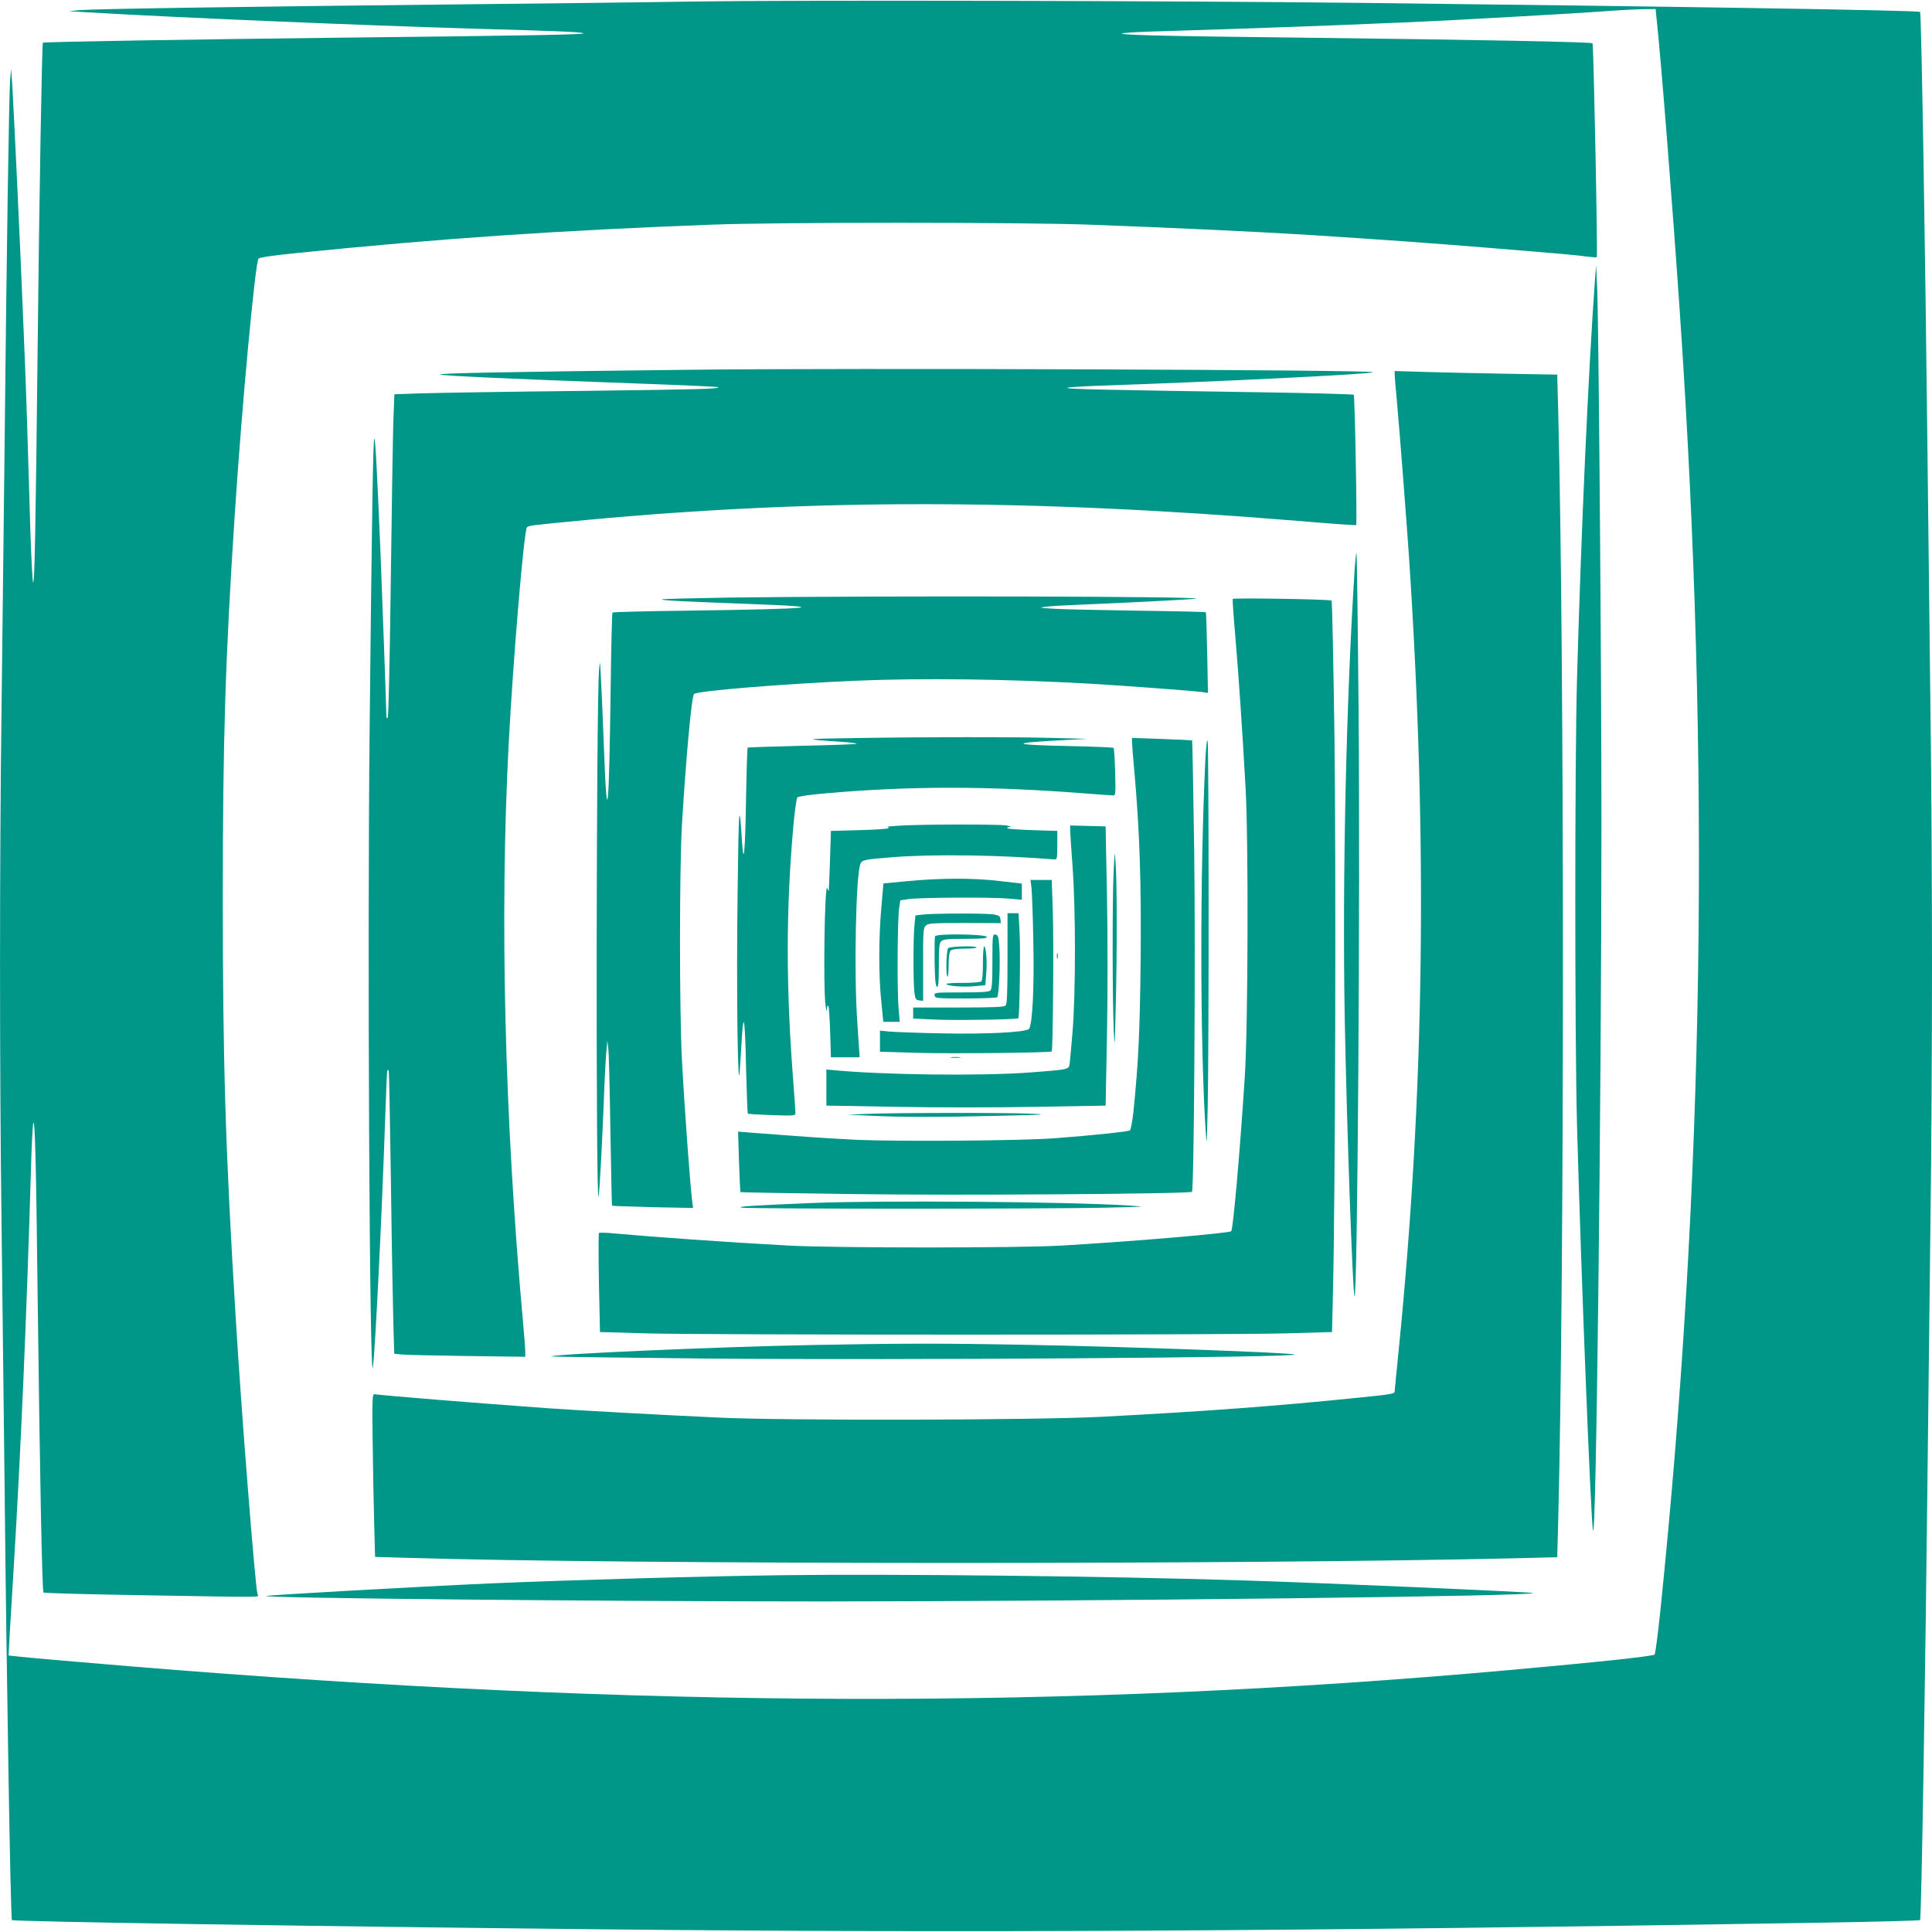 <?xml version="1.0" standalone="no"?>
<!DOCTYPE svg PUBLIC "-//W3C//DTD SVG 20010904//EN"
 "http://www.w3.org/TR/2001/REC-SVG-20010904/DTD/svg10.dtd">
<svg version="1.0" xmlns="http://www.w3.org/2000/svg"
 width="1280pt" height="1280pt" viewBox="0 0 1280 1280"
 preserveAspectRatio="xMidYMid meet">
<g transform="translate(0,1280) scale(0.1,-0.1)"
fill="#009688" stroke="none">
<path d="M4600 12790 c-289 -5 -993 -13 -1565 -19 -1427 -15 -2415 -30 -2505
-38 l-75 -7 115 -7 c567 -34 1798 -86 2570 -109 572 -16 703 -22 725 -30 24
-9 -344 -16 -1645 -30 -949 -11 -1931 -27 -1936 -33 -6 -6 -24 -1033 -34
-1967 -14 -1295 -21 -1626 -31 -1608 -4 8 -13 179 -19 379 -12 422 -27 898
-35 1084 -3 72 -10 245 -16 385 -13 341 -58 1285 -67 1435 l-8 120 -7 -75 c-7
-88 -23 -1105 -37 -2465 -6 -528 -15 -1302 -20 -1720 -13 -971 -13 -2399 0
-3370 5 -418 14 -1194 20 -1725 13 -1282 40 -2903 49 -2911 10 -10 1942 -41
3886 -61 2392 -25 4657 -13 8055 43 382 6 698 14 701 18 9 7 35 1623 49 2916
6 528 15 1307 20 1730 6 424 10 1177 10 1675 0 498 -4 1252 -10 1675 -5 424
-14 1202 -20 1730 -14 1293 -40 2908 -49 2916 -10 11 -1688 37 -3716 60 -1250
14 -3743 19 -4405 9z m6374 -102 c29 -260 106 -1234 156 -1968 203 -2983 161
-5776 -130 -8594 -16 -153 -33 -283 -38 -288 -11 -11 -376 -50 -967 -103
-2917 -262 -5743 -254 -9130 25 -408 34 -675 57 -754 66 l-54 6 6 121 c4 67
16 268 27 447 49 803 86 1664 116 2680 3 124 10 245 13 270 12 75 20 -218 31
-1185 14 -1136 29 -1908 38 -1916 4 -4 304 -12 667 -18 833 -14 758 -15 751 7
-15 49 -107 1207 -145 1842 -67 1093 -85 1681 -85 2760 0 1063 17 1606 80
2560 47 717 135 1665 157 1687 8 8 108 22 257 37 958 97 1722 149 2755 188
435 16 2020 16 2480 0 518 -19 1103 -46 1445 -67 501 -32 838 -56 1250 -90
478 -39 552 -46 615 -55 33 -4 62 -6 64 -4 7 6 -21 1409 -28 1417 -9 9 -715
23 -1886 37 -1000 11 -1304 19 -1218 31 29 4 155 10 280 13 723 22 1516 52
1958 76 482 26 874 49 1010 60 55 4 139 8 187 9 l87 1 5 -52z"/>
<path d="M10567 10945 c-44 -611 -91 -1648 -119 -2645 -15 -545 -15 -2372 0
-2950 25 -928 91 -2617 106 -2690 21 -103 55 2777 56 4665 0 1042 -18 3306
-28 3555 l-7 165 -8 -100z"/>
<path d="M4545 10350 c-1164 -13 -1650 -23 -1630 -31 23 -9 464 -29 1284 -59
305 -11 557 -22 559 -25 12 -12 -110 -15 -918 -25 -481 -5 -954 -13 -1051 -16
l-176 -6 -7 -177 c-3 -97 -11 -576 -17 -1066 -6 -489 -15 -894 -20 -899 -6 -6
-9 -4 -9 6 0 39 -31 895 -40 1108 -24 566 -33 725 -40 733 -8 9 -16 -476 -31
-1908 -16 -1482 0 -4424 22 -4240 16 127 59 1006 80 1620 6 187 13 342 15 344
2 2 6 2 9 -1 3 -2 9 -335 15 -739 5 -404 13 -825 16 -936 l6 -202 52 -5 c28
-3 223 -7 434 -10 l382 -5 0 34 c0 19 -7 108 -15 197 -122 1351 -155 2676 -95
3828 30 568 101 1411 121 1436 10 12 25 14 394 49 1510 141 2932 140 4713 -6
210 -18 384 -30 387 -28 7 7 -9 857 -16 864 -4 3 -279 11 -610 16 -1060 16
-1289 21 -1289 29 0 4 89 10 198 14 822 28 1816 77 1829 90 17 16 -3487 29
-4552 16z"/>
<path d="M9240 10318 c0 -13 7 -93 15 -178 19 -210 61 -755 80 -1030 125
-1881 103 -3551 -70 -5272 -14 -137 -25 -252 -25 -257 0 -15 -23 -19 -230 -40
-556 -57 -1029 -92 -1720 -128 -428 -22 -2082 -26 -2525 -5 -377 17 -969 50
-1135 62 -538 39 -1071 83 -1150 93 -13 2 -15 -38 -11 -318 2 -176 7 -419 10
-540 l6 -220 215 -6 c1431 -44 5542 -45 7336 -3 l281 7 7 261 c41 1658 41
5654 0 7312 l-7 262 -346 6 c-190 3 -433 9 -538 12 l-193 6 0 -24z"/>
<path d="M8976 9043 c-57 -881 -83 -2042 -67 -2981 13 -706 53 -1837 65 -1850
20 -19 38 2645 27 3881 -5 571 -11 1040 -14 1043 -2 2 -7 -40 -11 -93z"/>
<path d="M4833 8841 c-243 -4 -444 -9 -447 -12 -7 -7 124 -13 569 -30 578 -21
458 -33 -420 -45 -258 -3 -473 -9 -477 -12 -3 -4 -9 -223 -12 -487 -11 -853
-24 -972 -45 -405 -6 168 -15 368 -19 445 -7 135 -7 138 -13 65 -19 -220 -22
-3506 -4 -3488 6 5 24 342 35 623 5 143 13 294 17 335 l7 75 6 -50 c4 -27 10
-273 14 -545 5 -272 9 -497 11 -498 2 -2 124 -6 270 -10 l267 -5 -6 44 c-14
113 -50 601 -68 939 -17 312 -17 1269 0 1555 27 448 64 851 80 867 21 21 600
68 1072 88 442 19 1013 11 1560 -20 218 -13 678 -47 734 -55 l39 -6 -5 266
c-3 146 -7 267 -9 269 -2 2 -206 7 -454 10 -247 4 -497 9 -555 13 -95 6 -100
7 -55 13 28 4 134 10 235 14 259 10 763 36 767 40 15 15 -2049 20 -3094 7z"/>
<path d="M8167 8832 c-2 -4 6 -124 19 -268 22 -266 44 -587 66 -979 20 -346
17 -1581 -5 -1920 -32 -497 -77 -1008 -90 -1022 -14 -13 -602 -64 -1117 -95
-280 -17 -1508 -17 -1820 0 -420 23 -882 56 -1160 81 -47 5 -88 5 -92 2 -3 -3
-3 -152 0 -331 l7 -325 310 -9 c403 -11 3827 -11 4230 0 l310 9 6 255 c16 643
21 2845 10 3700 -7 487 -15 888 -19 891 -10 9 -651 19 -655 11z"/>
<path d="M5655 7910 c-341 -5 -346 -7 -67 -26 51 -3 91 -9 87 -12 -3 -3 -166
-9 -361 -13 -196 -5 -358 -10 -361 -12 -2 -3 -7 -150 -10 -328 -6 -368 -16
-469 -27 -294 -18 287 -22 240 -29 -327 -9 -637 1 -1404 15 -1183 4 66 10 167
14 225 11 170 21 88 27 -224 4 -159 9 -291 12 -294 3 -3 75 -7 160 -10 154 -5
155 -4 155 17 0 12 -7 108 -15 214 -48 622 -48 1130 1 1682 9 102 21 185 27
192 7 7 84 18 187 27 553 49 1074 49 1697 1 106 -8 200 -15 209 -15 15 0 16
16 12 155 -2 85 -7 157 -10 160 -3 3 -133 9 -289 12 -400 8 -410 21 -34 40
l150 8 -230 6 c-262 7 -822 7 -1320 -1z"/>
<path d="M7500 7883 c0 -15 7 -101 15 -189 36 -404 47 -747 42 -1259 -5 -476
-15 -679 -48 -1003 -7 -62 -17 -116 -23 -121 -11 -8 -233 -32 -496 -52 -218
-17 -1051 -23 -1324 -10 -212 11 -314 18 -693 47 l-83 7 6 -199 c4 -109 8
-200 9 -202 2 -2 337 -8 745 -13 678 -10 2233 1 2247 15 14 13 24 1573 15
2249 -6 406 -12 740 -14 742 -2 1 -92 5 -200 9 l-198 7 0 -28z"/>
<path d="M7986 7770 c-36 -743 -36 -1859 1 -2450 8 -123 8 -121 14 130 9 362
8 2410 0 2440 -5 15 -10 -32 -15 -120z"/>
<path d="M5960 7330 c-52 -3 -89 -7 -81 -8 8 -1 11 -5 7 -9 -4 -5 -92 -10
-194 -13 l-187 -5 -6 -195 c-4 -107 -7 -197 -8 -200 -1 -3 -6 4 -10 15 -18 45
-28 -673 -11 -780 5 -33 8 -40 9 -21 0 16 4 26 9 22 4 -4 9 -83 12 -174 l5
-167 95 0 95 0 -1 25 c-1 14 -8 106 -14 205 -23 324 -10 970 20 1051 11 27 26
30 215 45 263 21 707 15 1072 -15 16 -1 18 9 18 94 l0 95 -162 5 c-89 3 -165
8 -169 13 -4 4 4 8 17 8 13 1 4 5 -21 10 -51 9 -567 8 -710 -1z"/>
<path d="M7090 7303 c0 -15 7 -125 16 -243 21 -291 21 -832 0 -1095 -9 -110
-18 -210 -21 -222 -6 -28 -18 -30 -255 -48 -330 -25 -995 -17 -1330 17 l-25 3
0 -120 0 -120 463 -8 c254 -5 670 -5 925 0 l462 8 9 463 c5 260 5 664 0 925
l-9 462 -117 3 -118 3 0 -28z"/>
<path d="M7377 7000 c-8 -205 -7 -835 2 -1030 6 -126 7 -114 13 160 9 345 9
827 -1 955 -6 87 -6 84 -14 -85z"/>
<path d="M6009 6962 l-156 -15 -14 -161 c-18 -205 -18 -454 0 -623 l13 -133
55 0 54 0 -8 93 c-10 117 -7 596 4 662 l8 50 50 8 c66 11 544 14 663 4 l92 -8
0 54 0 53 -147 17 c-176 21 -393 20 -614 -1z"/>
<path d="M6834 6918 c3 -29 9 -186 12 -348 7 -309 -6 -564 -29 -587 -23 -23
-297 -36 -592 -29 -154 3 -306 9 -337 12 l-58 6 0 -70 0 -70 238 -7 c221 -7
890 0 900 9 8 9 14 730 7 929 l-7 207 -70 0 -71 0 7 -52z"/>
<path d="M6115 6741 l-50 -6 -6 -60 c-9 -79 -9 -387 -1 -450 6 -44 10 -50 33
-53 l25 -3 0 240 c-1 218 1 242 17 258 16 16 40 18 258 18 l240 -1 -3 26 c-3
21 -9 26 -48 32 -54 8 -395 7 -465 -1z"/>
<path d="M6675 6451 c0 -233 -3 -303 -13 -313 -10 -10 -80 -13 -313 -13 l-299
0 0 -36 0 -37 148 -7 c122 -6 541 0 549 9 8 8 15 462 8 569 l-7 127 -37 0 -36
0 0 -299z"/>
<path d="M6195 6597 c-3 -7 -4 -84 -3 -172 2 -116 6 -159 16 -163 9 -3 12 30
12 141 0 119 3 148 16 161 13 13 42 16 161 16 111 0 144 3 141 13 -7 18 -336
23 -343 4z"/>
<path d="M6575 6431 c0 -134 -3 -183 -13 -193 -10 -10 -59 -13 -193 -13 -174
0 -180 -1 -177 -20 3 -19 11 -20 205 -20 111 0 205 4 210 8 11 12 21 225 14
327 -5 75 -8 85 -26 88 -19 3 -20 -3 -20 -177z"/>
<path d="M6282 6518 c-13 -13 -17 -188 -4 -188 4 0 7 36 7 80 0 51 5 84 13 92
8 8 41 13 92 13 44 0 80 3 80 8 0 12 -175 8 -188 -5z"/>
<path d="M6512 6419 c1 -62 -4 -115 -10 -121 -5 -5 -58 -10 -121 -10 -61 1
-111 -3 -111 -7 0 -13 108 -22 185 -15 l73 7 6 77 c7 80 -1 180 -14 180 -4 0
-8 -50 -8 -111z"/>
<path d="M7002 6465 c0 -16 2 -22 5 -12 2 9 2 23 0 30 -3 6 -5 -1 -5 -18z"/>
<path d="M6303 5793 c15 -2 39 -2 55 0 15 2 2 4 -28 4 -30 0 -43 -2 -27 -4z"/>
<path d="M5735 5420 l-120 -5 154 -7 c195 -10 458 -10 871 0 270 6 305 8 205
13 -146 8 -943 7 -1110 -1z"/>
<path d="M5385 4830 c-408 -17 -511 -24 -470 -31 47 -9 2030 -9 2420 0 261 6
266 6 145 14 -409 26 -1635 35 -2095 17z"/>
<path d="M5381 3889 c-623 -12 -1742 -61 -1727 -76 2 -2 476 -8 1052 -14 1265
-11 3891 7 3871 27 -12 12 -1108 52 -1767 64 -576 11 -836 10 -1429 -1z"/>
<path d="M5190 2364 c-540 -7 -1385 -31 -1930 -54 -495 -22 -1491 -78 -1498
-84 -14 -14 2244 -36 3688 -36 1852 1 4770 35 4705 56 -23 7 -1410 68 -1940
84 -893 28 -2290 43 -3025 34z"/>
</g>
</svg>
